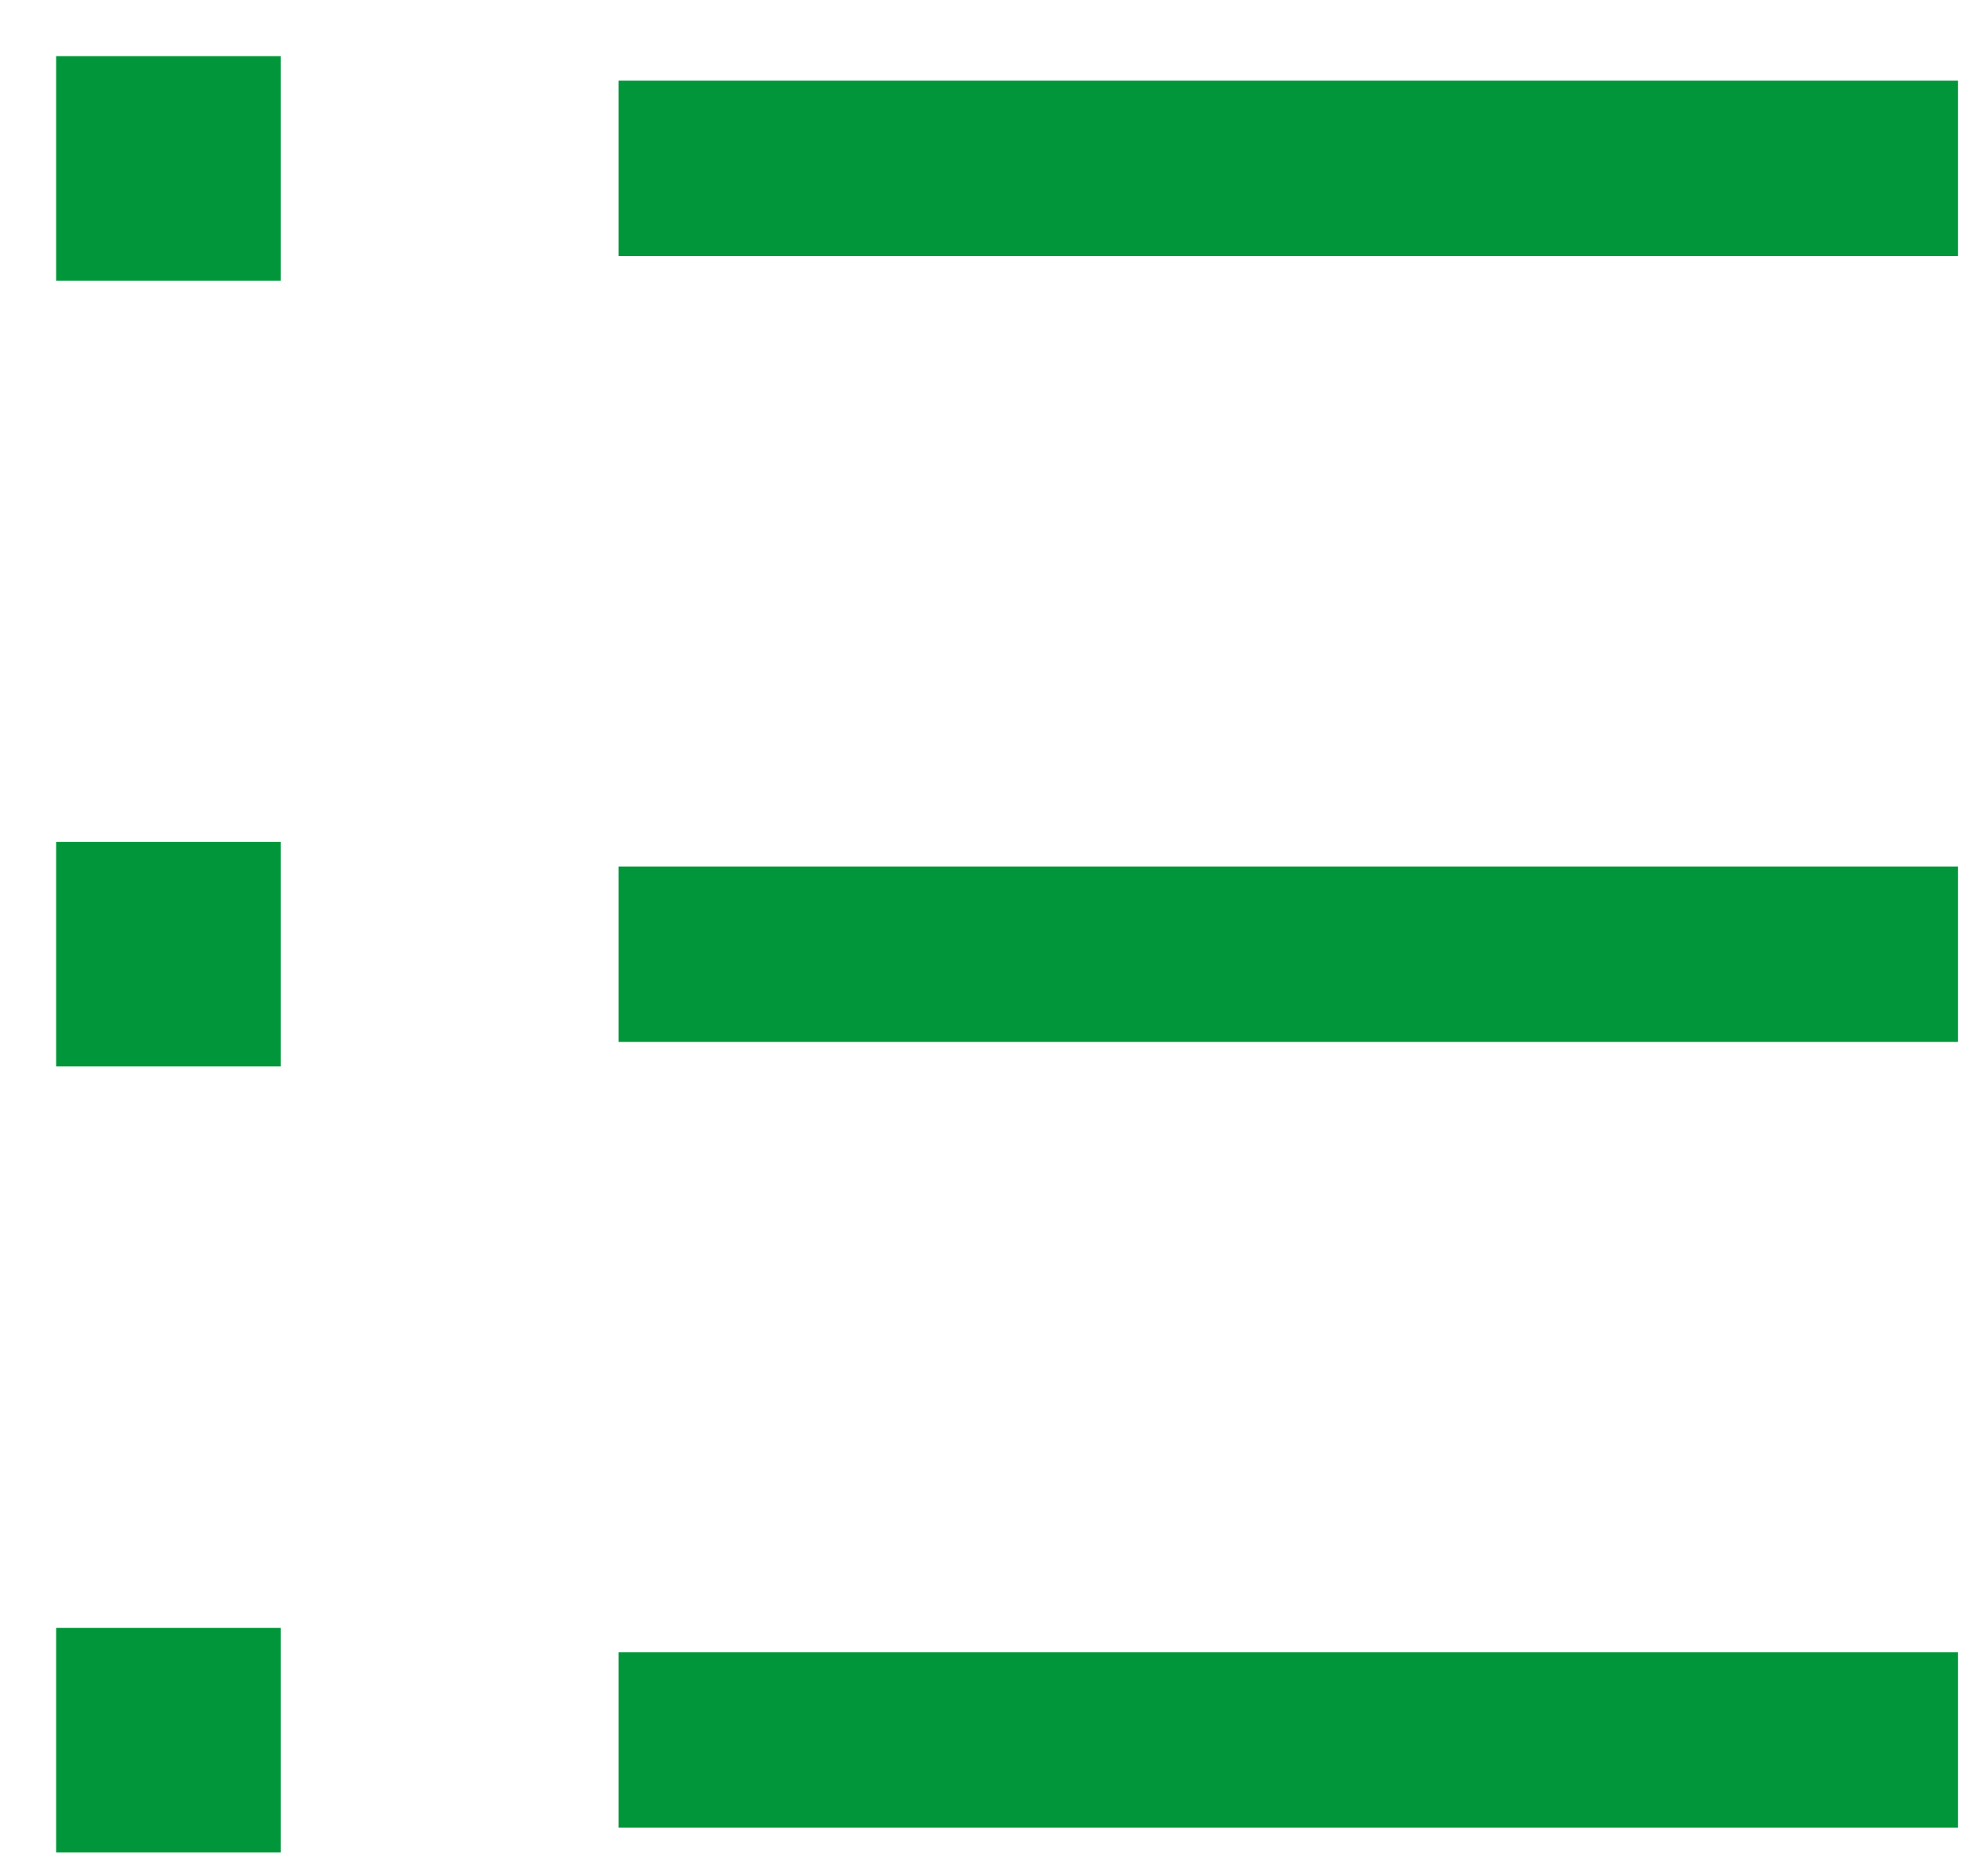 <svg xmlns="http://www.w3.org/2000/svg" width="17" height="16" viewBox="0 0 17 16">
    <g fill="none" fill-rule="evenodd">
        <path fill="#009639" d="M.48.48H2.4V2.4H.48zM.48 7.2H2.4v1.92H.48zM.48 13.921H2.4v1.92H.48z"/>
        <path stroke="#009639" stroke-width="1.5" d="M5.289 14.88h11.454M5.289 8.16h11.454M5.289 1.44h11.454"/>
    </g>
</svg>
